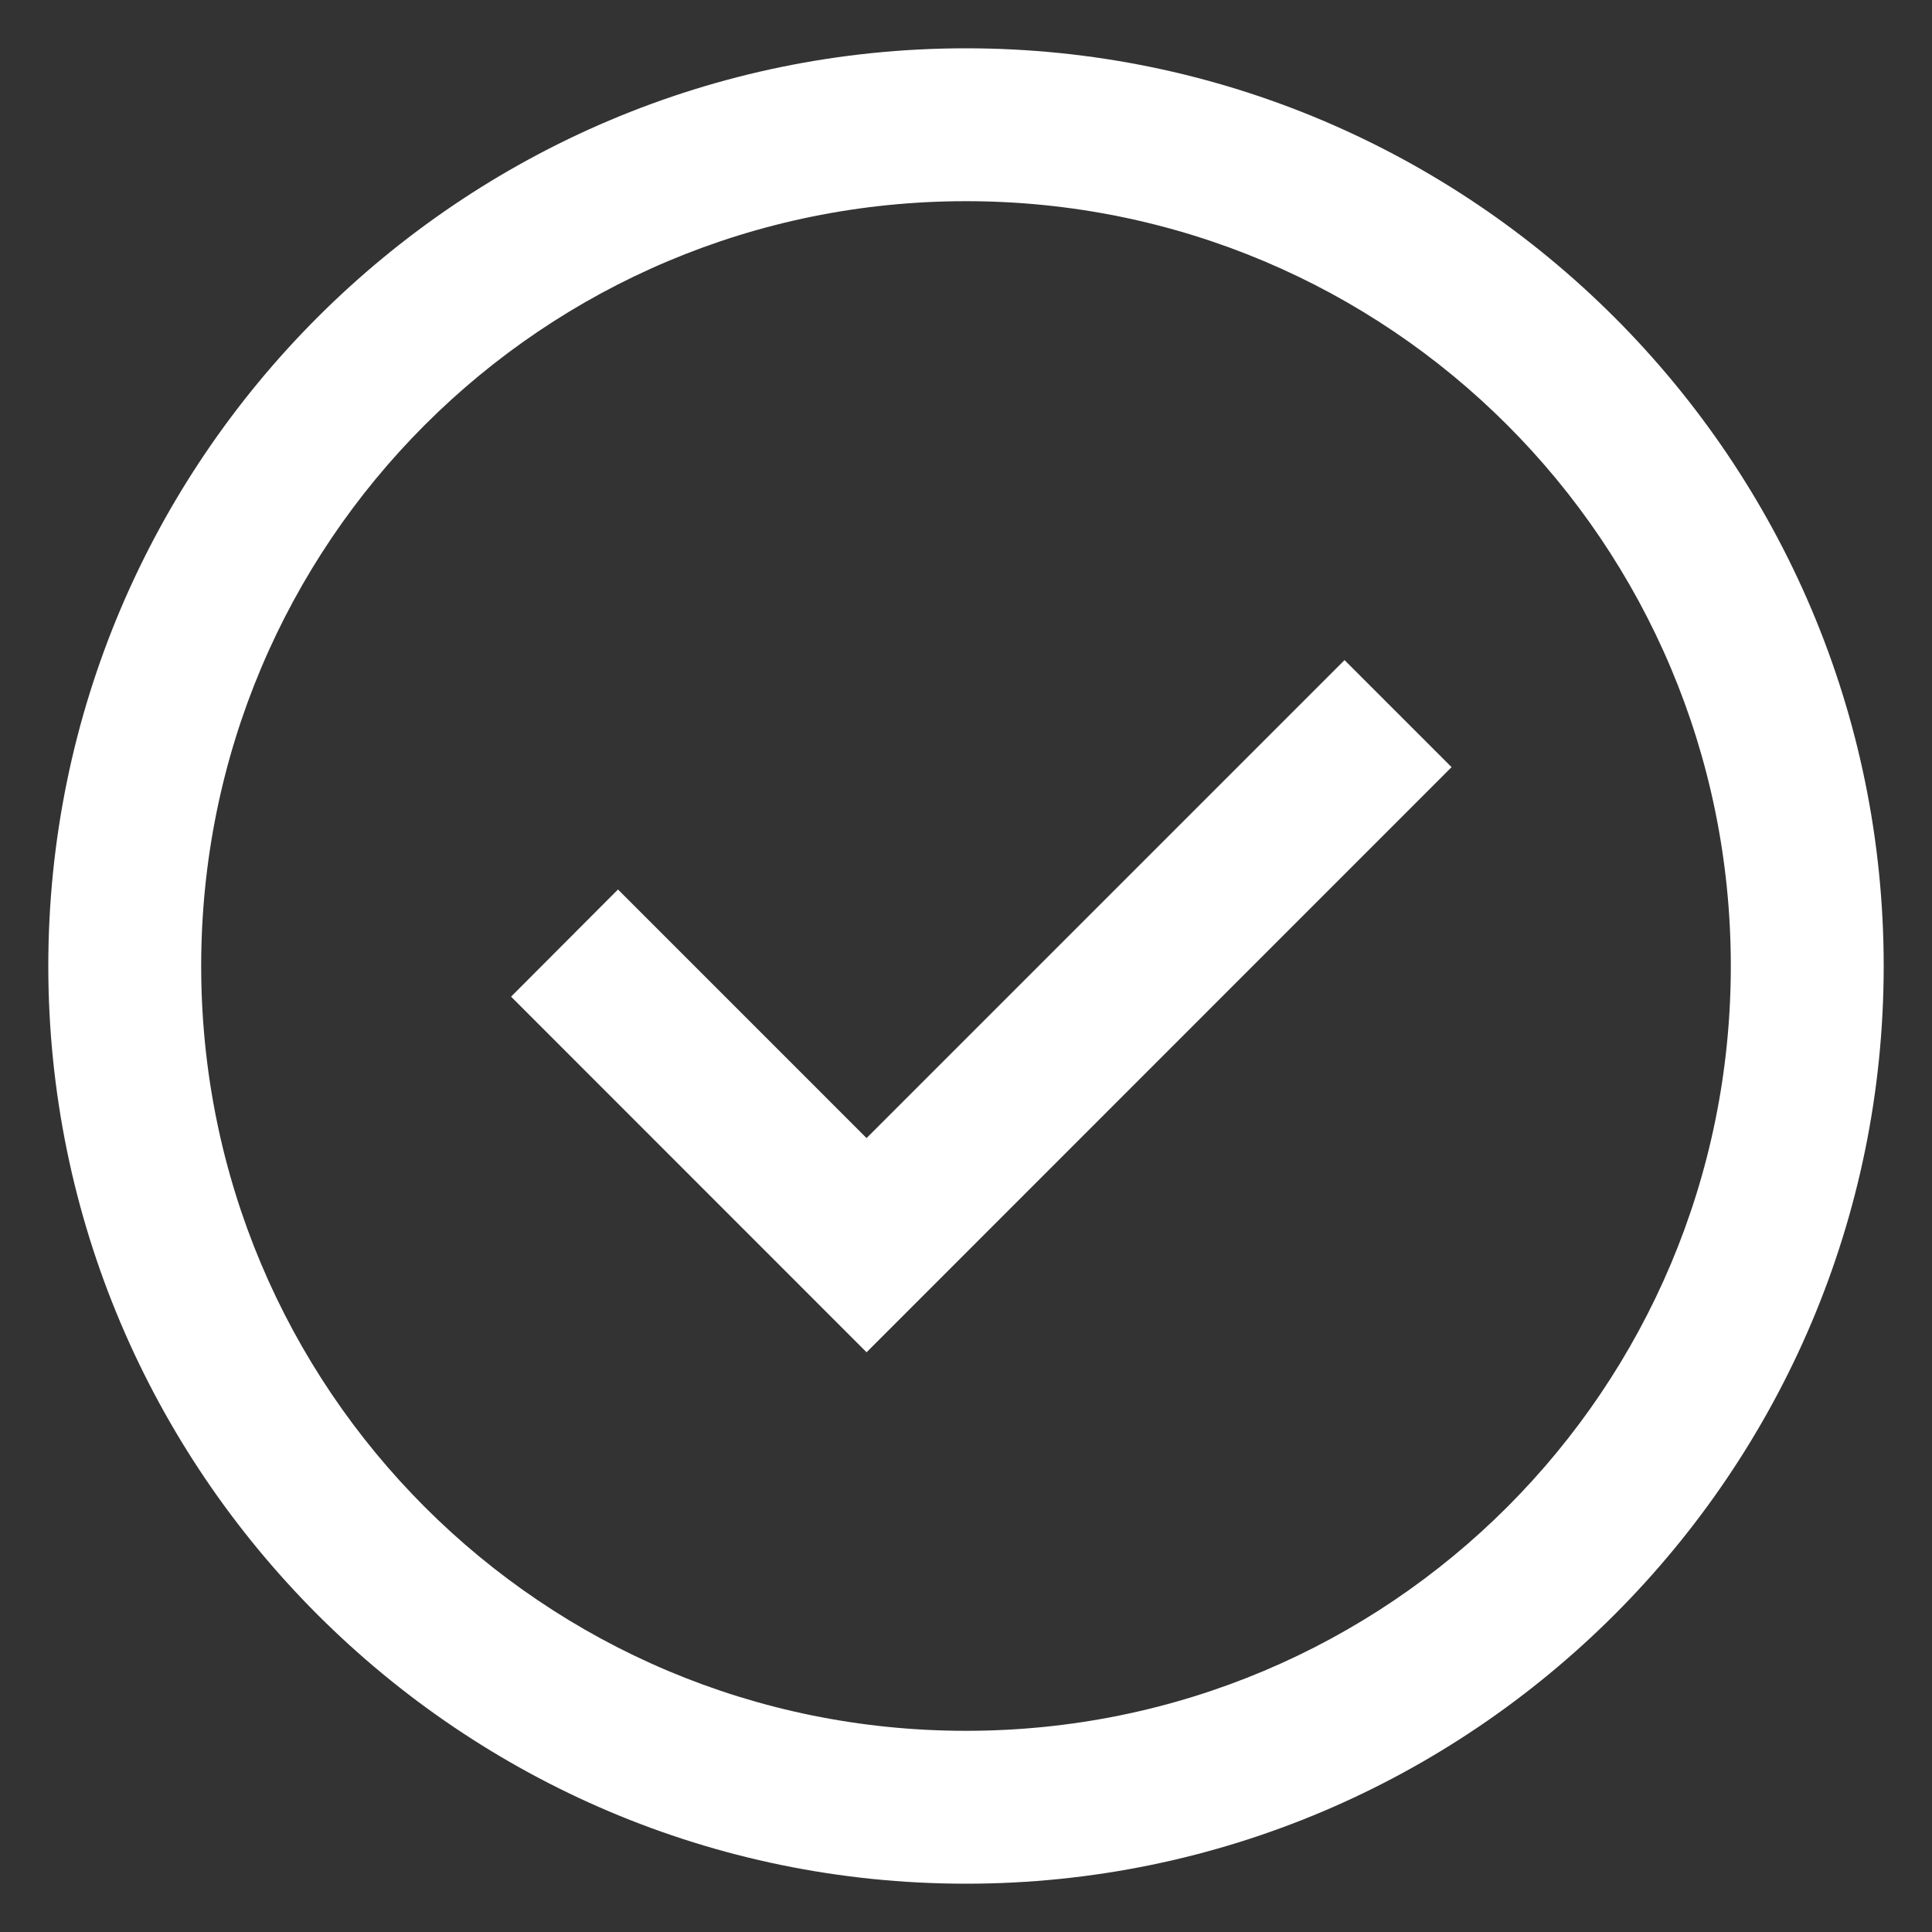<?xml version="1.0" encoding="UTF-8"?> <svg xmlns="http://www.w3.org/2000/svg" width="15" height="15" viewBox="0 0 15 15" fill="none"><rect x="0" y="0" width="15" height="15" fill="#333333" stroke="none"/> <path d="M7.5 0.375C3.572 0.375 0.375 3.572 0.375 7.5C0.375 11.428 3.572 14.625 7.5 14.625C11.428 14.625 14.625 11.428 14.625 7.5C14.625 3.572 11.428 0.375 7.5 0.375ZM7.5 1.562C10.786 1.562 13.438 4.214 13.438 7.5C13.438 10.786 10.786 13.438 7.5 13.438C4.214 13.438 1.562 10.786 1.562 7.5C1.562 4.214 4.214 1.562 7.5 1.562ZM10.439 5.125L6.728 8.836L4.798 6.906L3.968 7.738L6.728 10.499L11.27 5.956L10.439 5.125Z" fill="white"></path> </svg> 